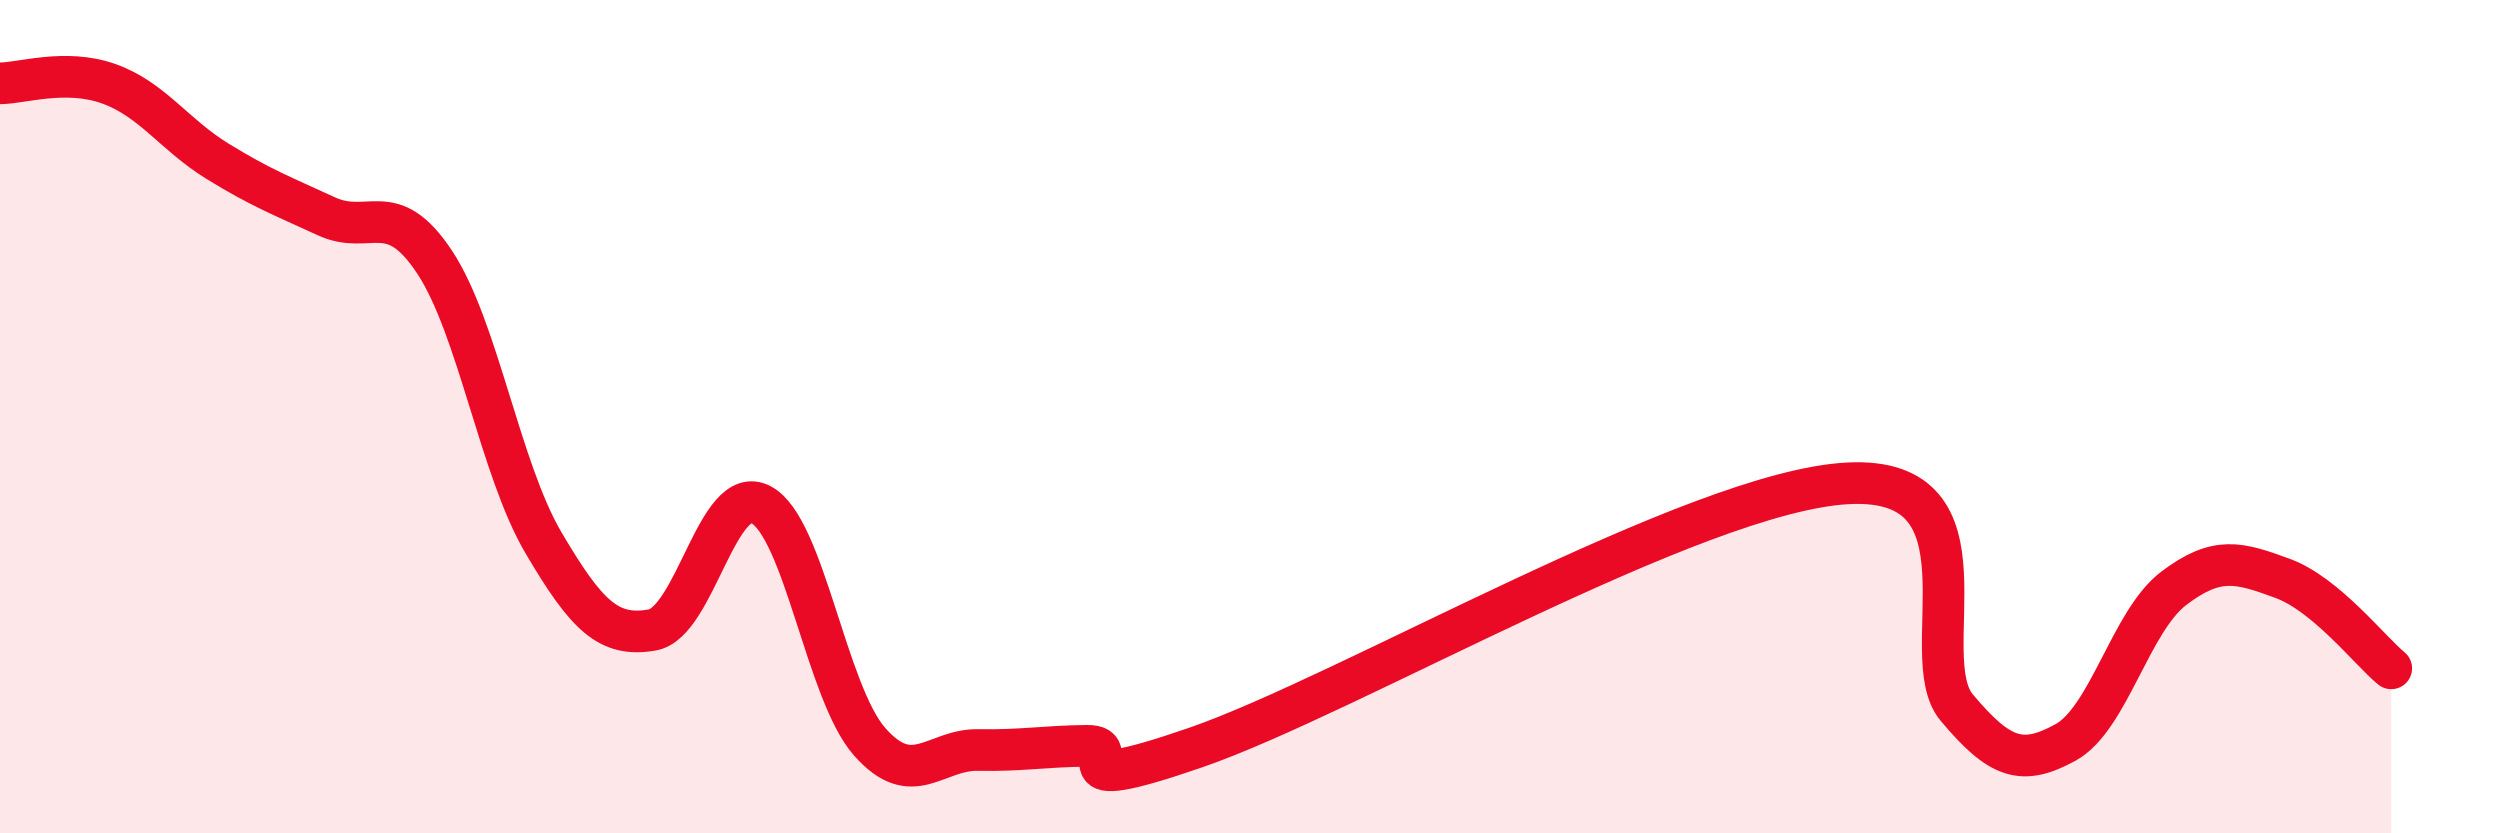
    <svg width="60" height="20" viewBox="0 0 60 20" xmlns="http://www.w3.org/2000/svg">
      <path
        d="M 0,2 C 0.52,2 1.57,1.64 2.61,2.01 C 3.65,2.38 4.18,3.23 5.22,3.87 C 6.26,4.51 6.79,4.71 7.83,5.19 C 8.87,5.67 9.39,4.72 10.43,6.29 C 11.47,7.86 12,11.25 13.04,13.02 C 14.08,14.79 14.61,15.3 15.65,15.12 C 16.69,14.94 17.22,11.57 18.26,12.11 C 19.3,12.65 19.83,16.62 20.87,17.8 C 21.91,18.98 22.44,17.98 23.48,18 C 24.52,18.02 25.05,17.91 26.09,17.9 C 27.13,17.89 25.05,19.2 28.7,17.94 C 32.35,16.68 40.7,11.79 44.35,11.6 C 48,11.41 45.92,15.74 46.96,16.98 C 48,18.22 48.53,18.39 49.57,17.82 C 50.61,17.25 51.13,14.91 52.17,14.12 C 53.21,13.33 53.74,13.5 54.78,13.88 C 55.82,14.26 56.87,15.61 57.39,16.04L57.39 20L0 20Z"
        fill="#EB0A25"
        opacity="0.1"
        stroke-linecap="round"
        stroke-linejoin="round"
      />
      <path
        d="M 0,2 C 0.52,2 1.57,1.64 2.61,2.01 C 3.65,2.38 4.18,3.23 5.22,3.87 C 6.26,4.51 6.79,4.71 7.83,5.19 C 8.87,5.67 9.39,4.72 10.43,6.29 C 11.47,7.86 12,11.25 13.04,13.02 C 14.08,14.79 14.61,15.3 15.65,15.12 C 16.69,14.94 17.22,11.57 18.26,12.11 C 19.3,12.65 19.83,16.62 20.87,17.8 C 21.91,18.98 22.44,17.98 23.48,18 C 24.52,18.02 25.05,17.91 26.09,17.9 C 27.13,17.89 25.05,19.2 28.7,17.94 C 32.35,16.68 40.7,11.79 44.35,11.6 C 48,11.41 45.92,15.74 46.96,16.98 C 48,18.22 48.53,18.39 49.57,17.82 C 50.61,17.25 51.13,14.91 52.17,14.12 C 53.21,13.33 53.74,13.5 54.78,13.88 C 55.82,14.26 56.87,15.61 57.39,16.04"
        stroke="#EB0A25"
        stroke-width="1"
        fill="none"
        stroke-linecap="round"
        stroke-linejoin="round"
      />
    </svg>
  